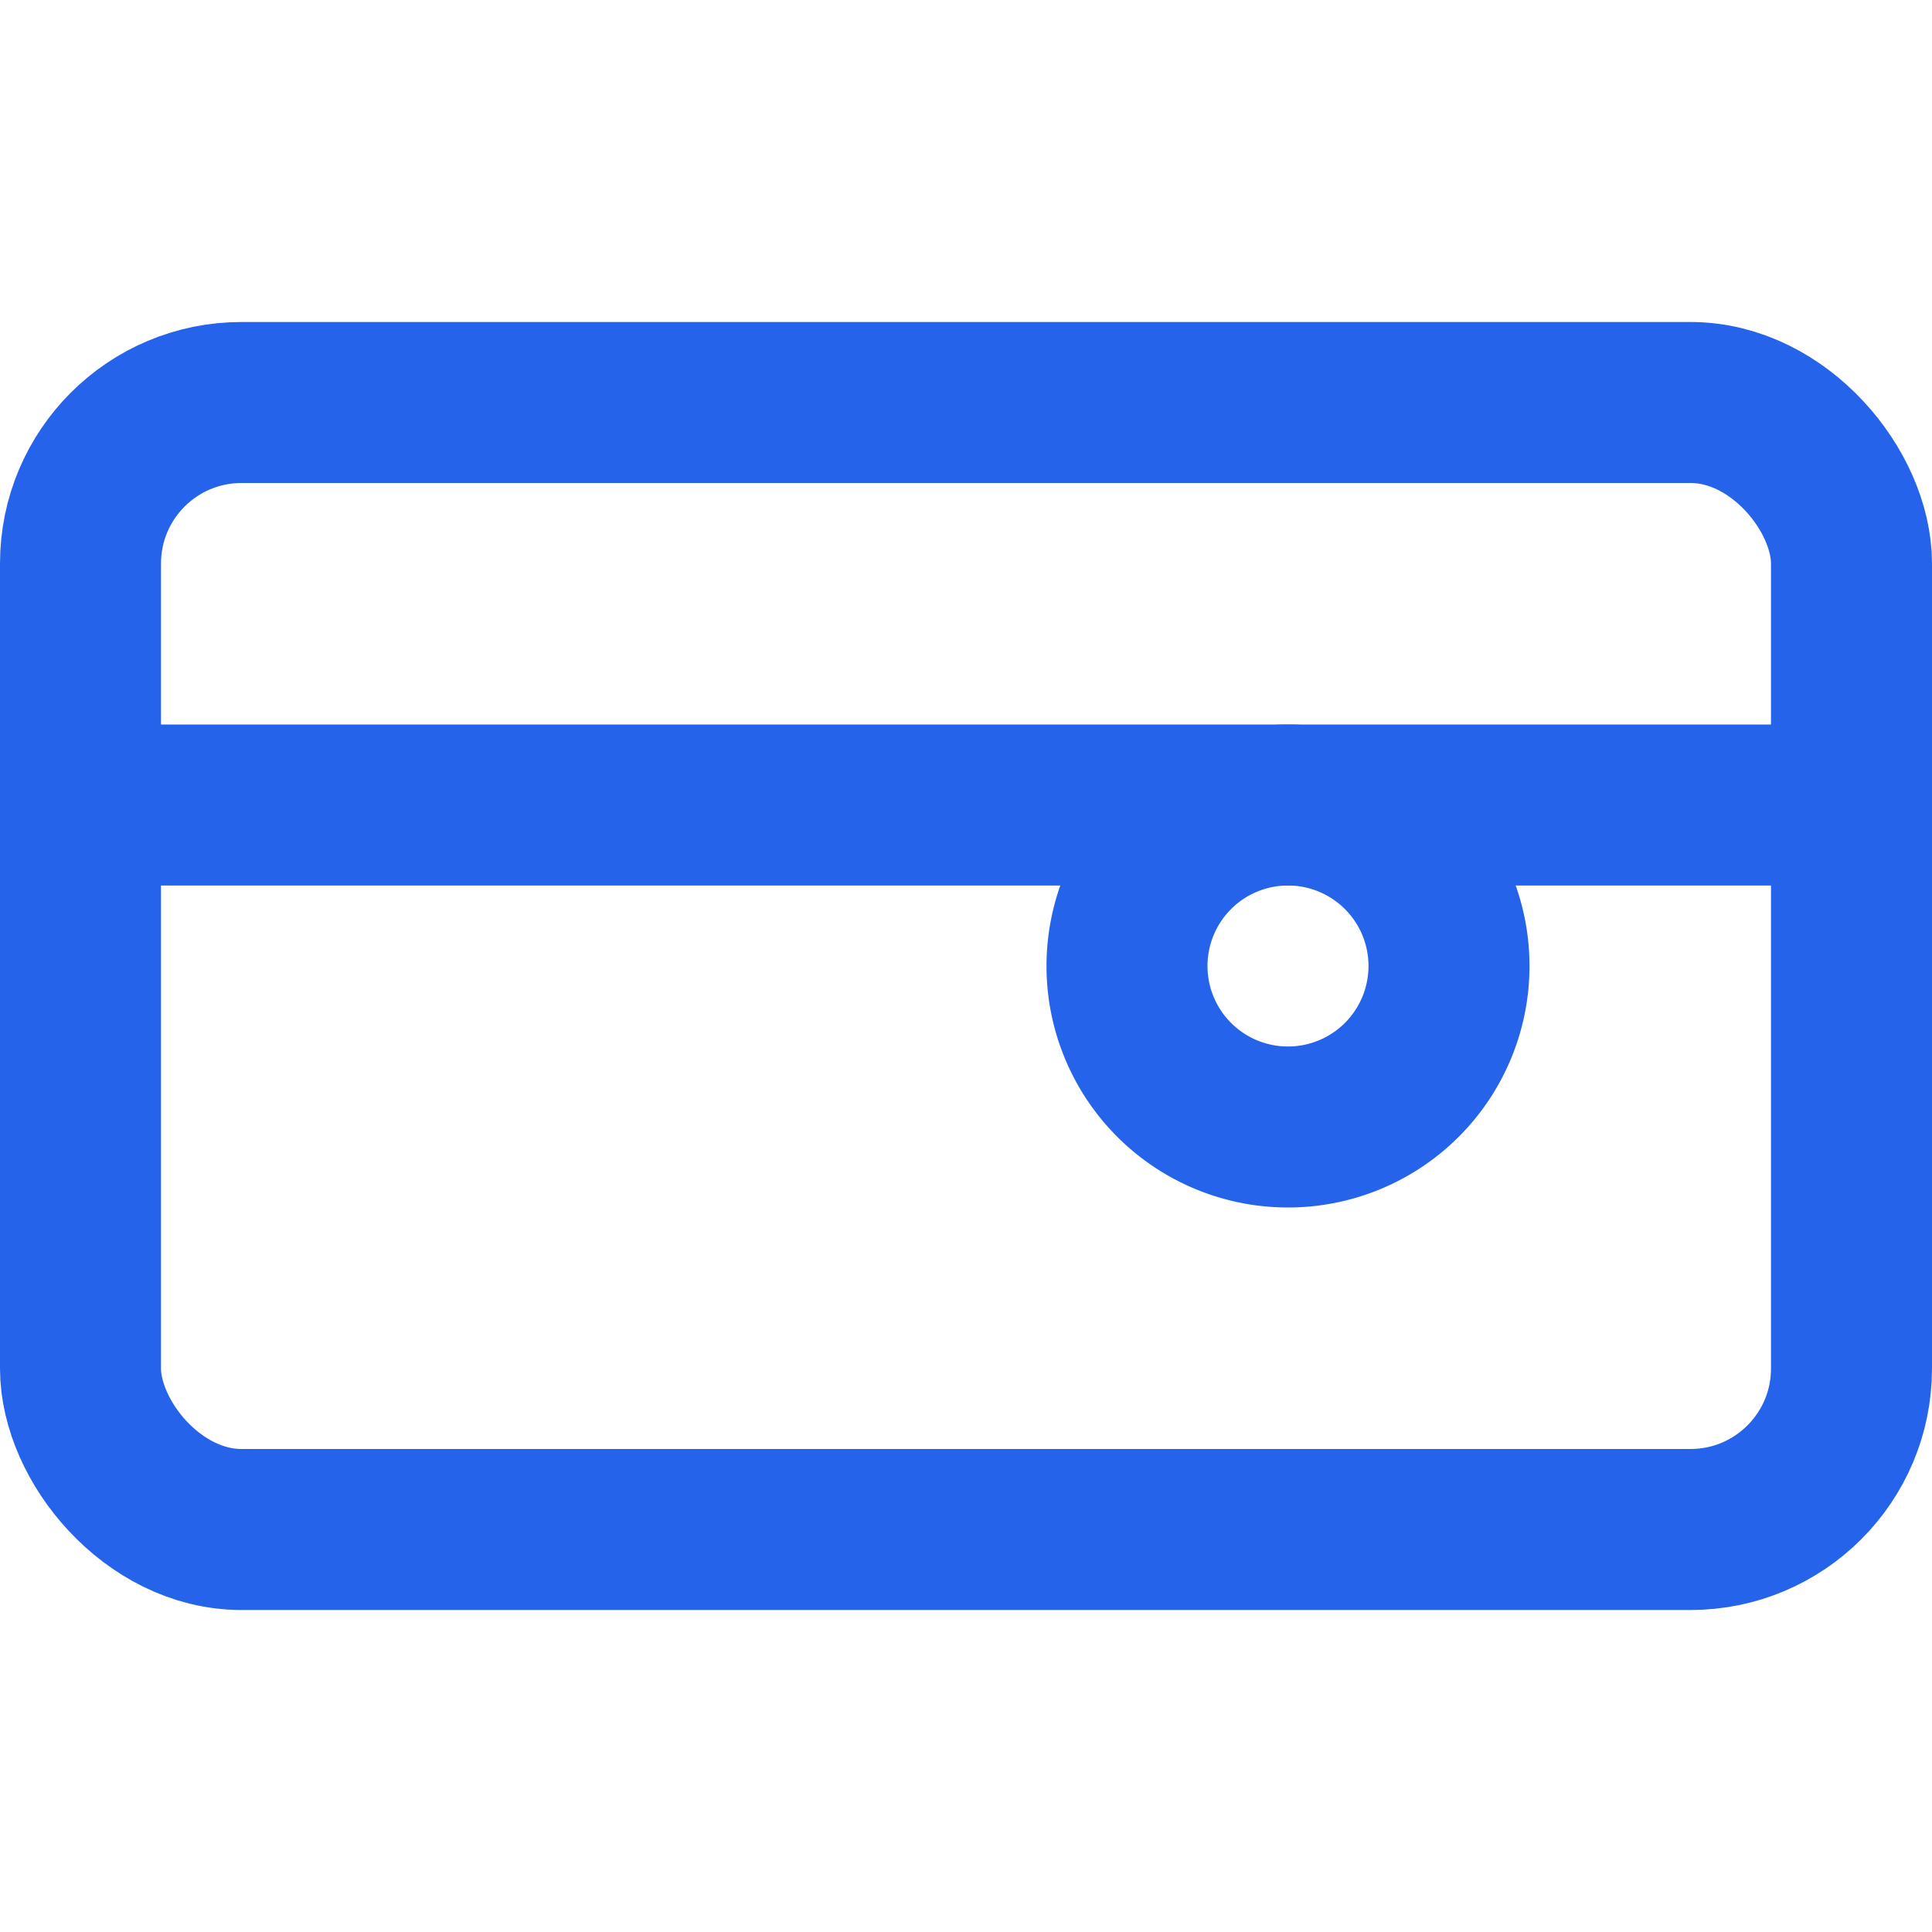 <svg xmlns="http://www.w3.org/2000/svg" width="32" height="32" viewBox="0 0 24 24" fill="none" stroke="#2563eb" stroke-width="2" stroke-linecap="round" stroke-linejoin="round">
  <rect x="1" y="5" width="22" height="14" rx="2" ry="2"/>
  <path d="M16 14a2 2 0 1 0 0-4 2 2 0 0 0 0 4z"/>
  <path d="M1 10h22"/>
</svg>
